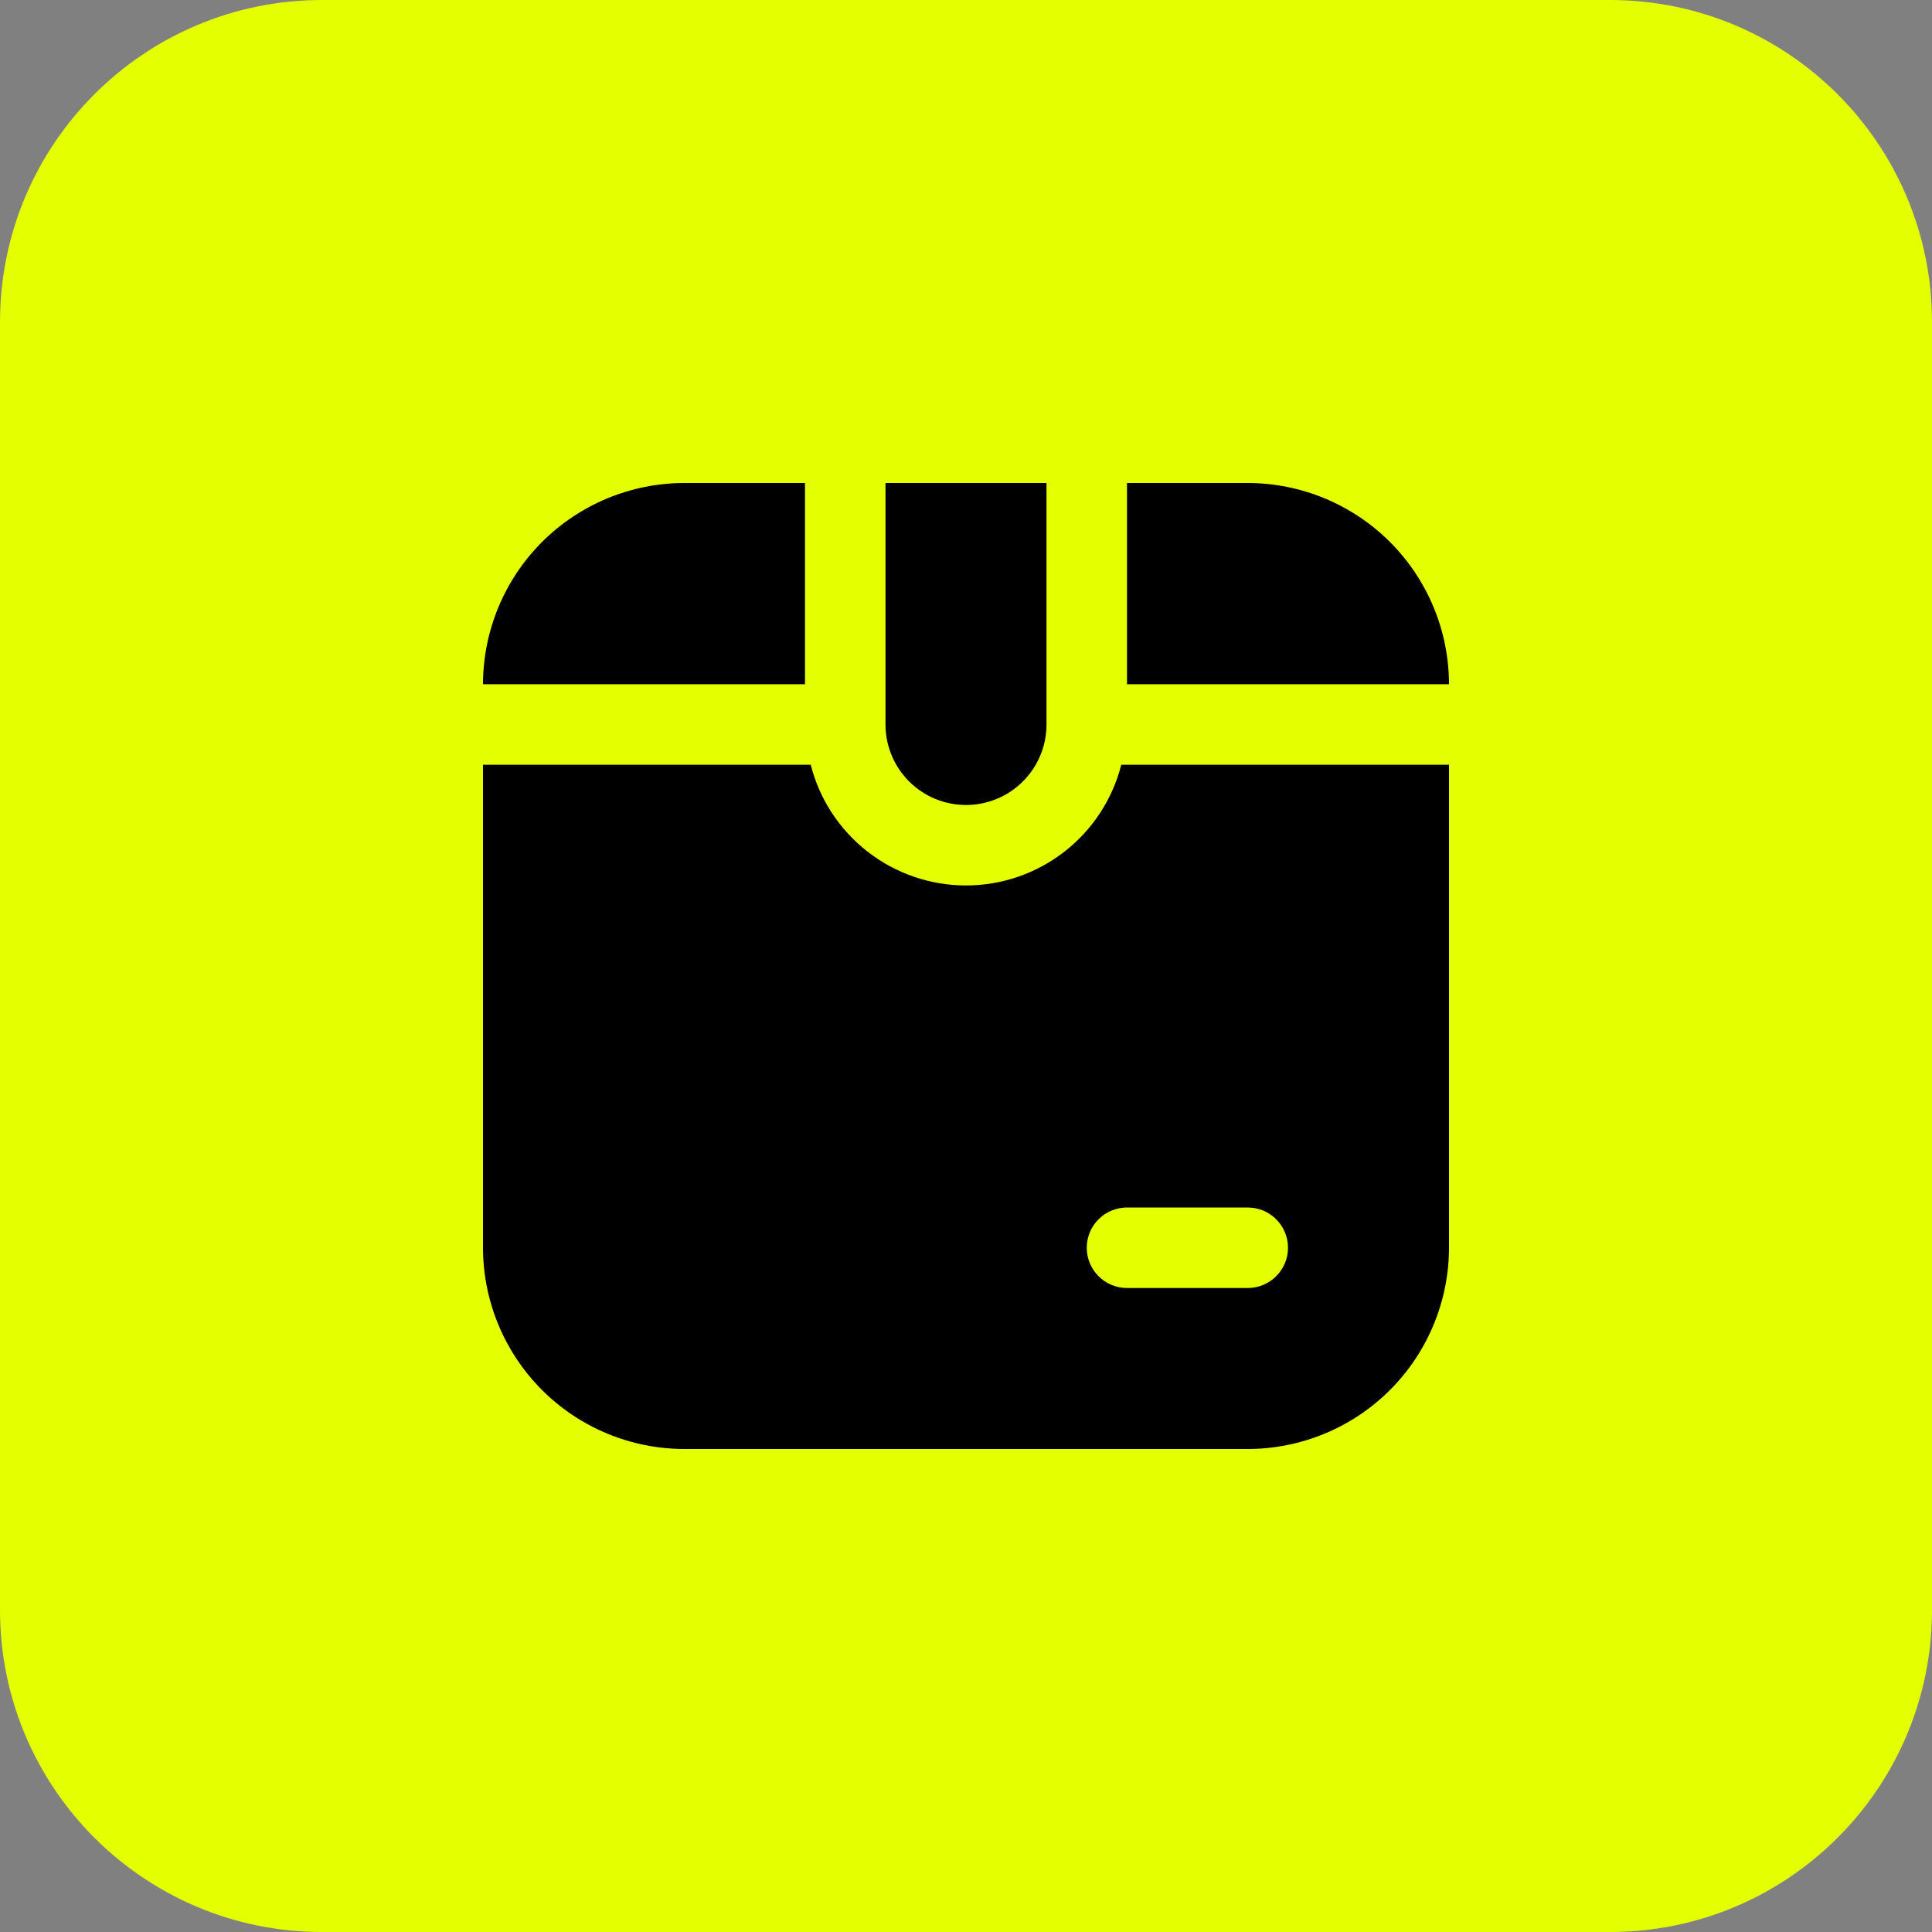 <svg width="48" height="48" viewBox="0 0 48 48" fill="none" xmlns="http://www.w3.org/2000/svg">
<rect x="0" y="0" width="48" height="48" fill="#808080" stroke="none"/>
<path d="M0 8C0 3.582 3.582 0 8 0H40C44.418 0 48 3.582 48 8V40C48 44.418 44.418 48 40 48H8C3.582 48 0 44.418 0 40V8Z" fill="#E3FF00"/>
<g clip-path="url(#clip0_54_6244)">
<path d="M22 18V12H26V18C26 18.53 25.789 19.039 25.414 19.414C25.039 19.789 24.53 20 24 20C23.47 20 22.961 19.789 22.586 19.414C22.211 19.039 22 18.53 22 18ZM28 17H36C35.998 15.674 35.471 14.404 34.534 13.466C33.596 12.529 32.326 12.002 31 12H28V17ZM20 12H17C15.674 12.002 14.404 12.529 13.466 13.466C12.529 14.404 12.002 15.674 12 17H20V12ZM36 19V31C35.998 32.326 35.471 33.596 34.534 34.534C33.596 35.471 32.326 35.998 31 36H17C15.674 35.998 14.404 35.471 13.466 34.534C12.529 33.596 12.002 32.326 12 31V19H20.142C20.36 19.858 20.858 20.618 21.557 21.161C22.255 21.704 23.115 21.999 24 21.999C24.885 21.999 25.745 21.704 26.443 21.161C27.142 20.618 27.64 19.858 27.858 19H36ZM32 31C32 30.735 31.895 30.48 31.707 30.293C31.52 30.105 31.265 30 31 30H28C27.735 30 27.48 30.105 27.293 30.293C27.105 30.48 27 30.735 27 31C27 31.265 27.105 31.52 27.293 31.707C27.48 31.895 27.735 32 28 32H31C31.265 32 31.52 31.895 31.707 31.707C31.895 31.52 32 31.265 32 31Z" fill="black"/>
</g>
<defs>
<clipPath id="clip0_54_6244">
<rect width="24" height="24" fill="white" transform="translate(12 12)"/>
</clipPath>
</defs>
</svg>
